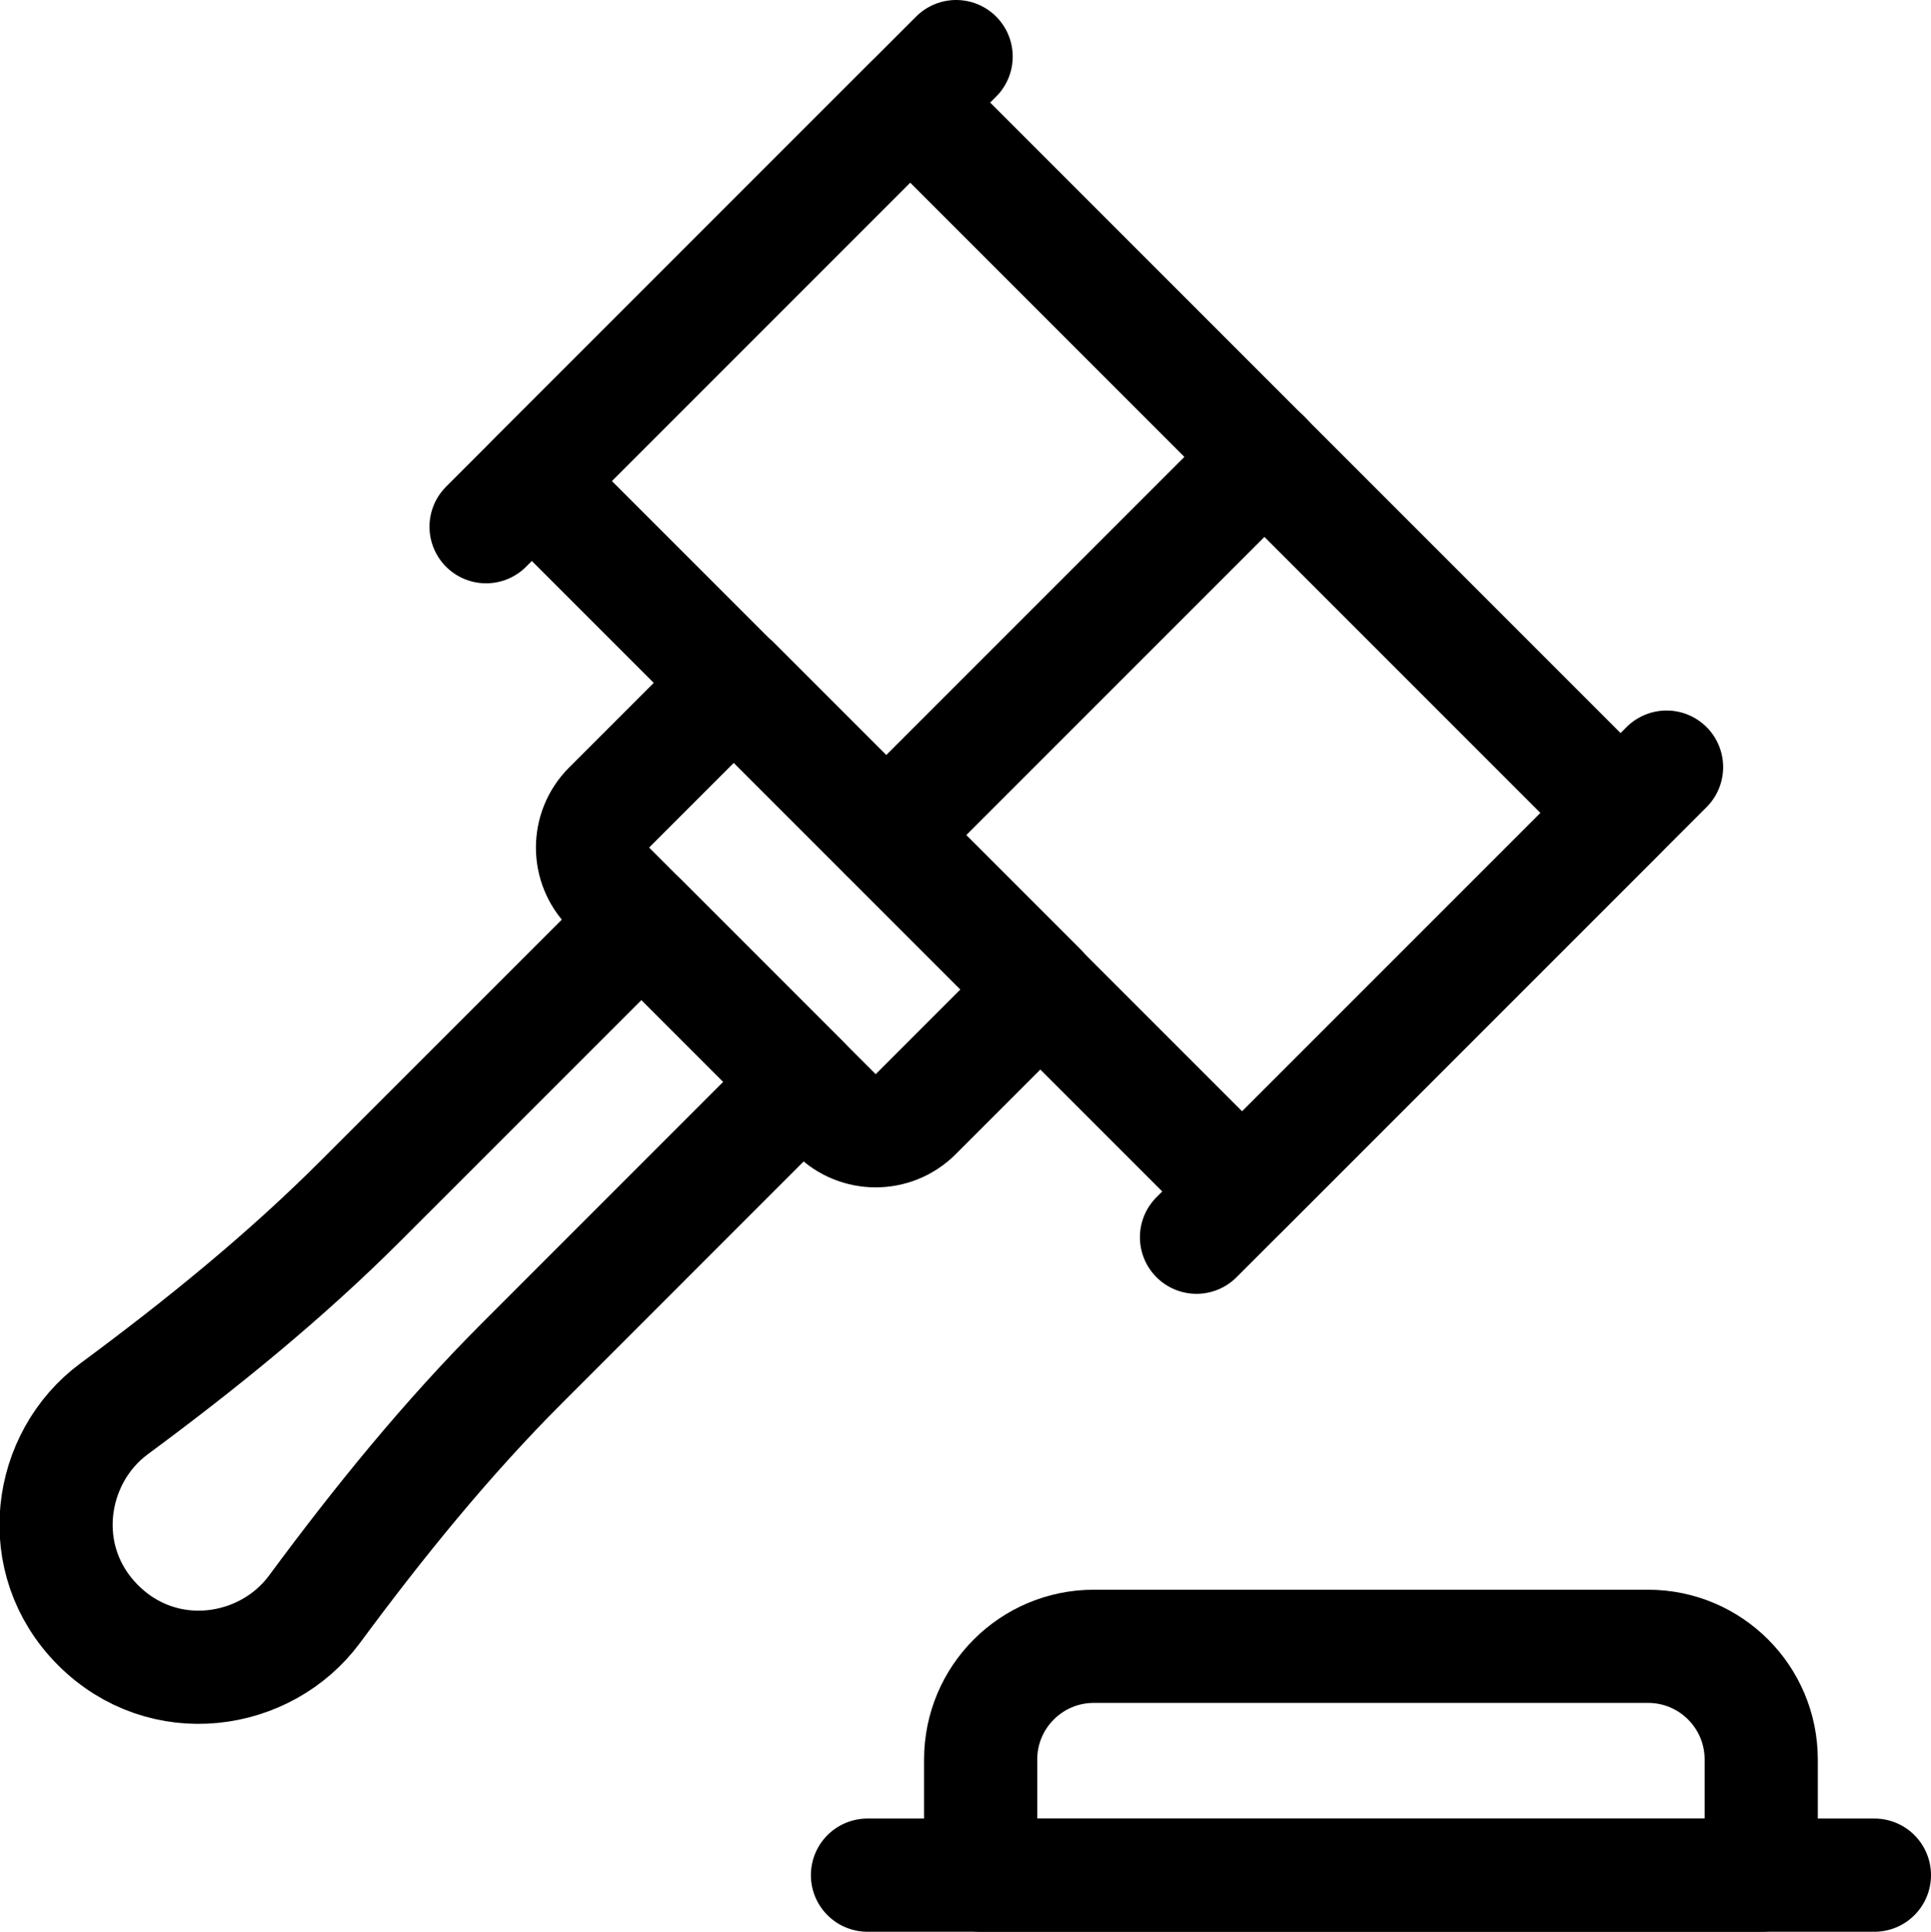 <svg xmlns:dc="http://purl.org/dc/elements/1.1/" xmlns:cc="http://creativecommons.org/ns#" xmlns:rdf="http://www.w3.org/1999/02/22-rdf-syntax-ns#" xmlns:svg="http://www.w3.org/2000/svg" xmlns="http://www.w3.org/2000/svg" xmlns:sodipodi="http://sodipodi.sourceforge.net/DTD/sodipodi-0.dtd" xmlns:inkscape="http://www.inkscape.org/namespaces/inkscape" inkscape:version="1.0 (4035a4fb49, 2020-05-01)" sodipodi:docname="law-1.svg" height="512" width="511.862" xml:space="preserve" viewBox="0 0 511.862 512" y="0px" x="0px" id="Capa_1"><defs id="defs3237"></defs><g transform="translate(-0.138)" id="g3232">	<g id="g3216">		<path id="path3212" d="M 436.998,436.352 H 290.087 c -16.569,0 -30,13.431 -30,30 V 497 h 206.911 v -30.648 c 0,-16.569 -13.431,-30 -30,-30 z" style="fill:none;stroke:#000000;stroke-width:30;stroke-linecap:round;stroke-linejoin:round;stroke-miterlimit:10"></path>					<line id="line3214" y2="497" x2="497" y1="497" x1="230.085" style="fill:none;stroke:#000000;stroke-width:30;stroke-linecap:round;stroke-linejoin:round;stroke-miterlimit:10"></line>	</g>	<g id="g3230">					<rect id="rect3218" height="266.323" width="141.847" style="fill:none;stroke:#000000;stroke-width:30;stroke-linecap:round;stroke-linejoin:round;stroke-miterlimit:10" transform="matrix(0.707,-0.707,0.707,0.707,-37.636,252.06)" y="38.299" x="214.521"></rect>					<line id="line3220" y2="203.319" x2="441.905" y1="327.921" x1="317.303" style="fill:none;stroke:#000000;stroke-width:30;stroke-linecap:round;stroke-linejoin:round;stroke-miterlimit:10"></line>					<line id="line3222" y2="139.602" x2="128.984" y1="15" x1="253.586" style="fill:none;stroke:#000000;stroke-width:30;stroke-linecap:round;stroke-linejoin:round;stroke-miterlimit:10"></line>					<line id="line3224" y2="221.357" x2="235.04" y1="121.056" x1="335.341" style="fill:none;stroke:#000000;stroke-width:30;stroke-linecap:round;stroke-linejoin:round;stroke-miterlimit:10"></line>		<path id="path3226" d="m 170.178,243.841 42.885,42.885 -74.42,74.432 c -20.191,20.195 -38.169,42.401 -55.141,65.368 -12.951,17.527 -40.011,21.582 -57.359,4.234 v 0 C 8.795,413.412 12.85,386.353 30.377,373.401 53.344,356.43 75.551,338.452 95.745,318.261 Z" style="fill:none;stroke:#000000;stroke-width:30;stroke-linecap:round;stroke-linejoin:round;stroke-miterlimit:10"></path>		<path id="path3228" d="m 221.65,295.313 -60.058,-60.058 c -5.858,-5.858 -5.858,-15.355 0,-21.213 l 33.09,-33.09 81.271,81.271 -33.09,33.09 c -5.858,5.858 -15.355,5.858 -21.213,0 z" style="fill:none;stroke:#000000;stroke-width:30;stroke-linecap:round;stroke-linejoin:round;stroke-miterlimit:10"></path>	</g></g></svg>